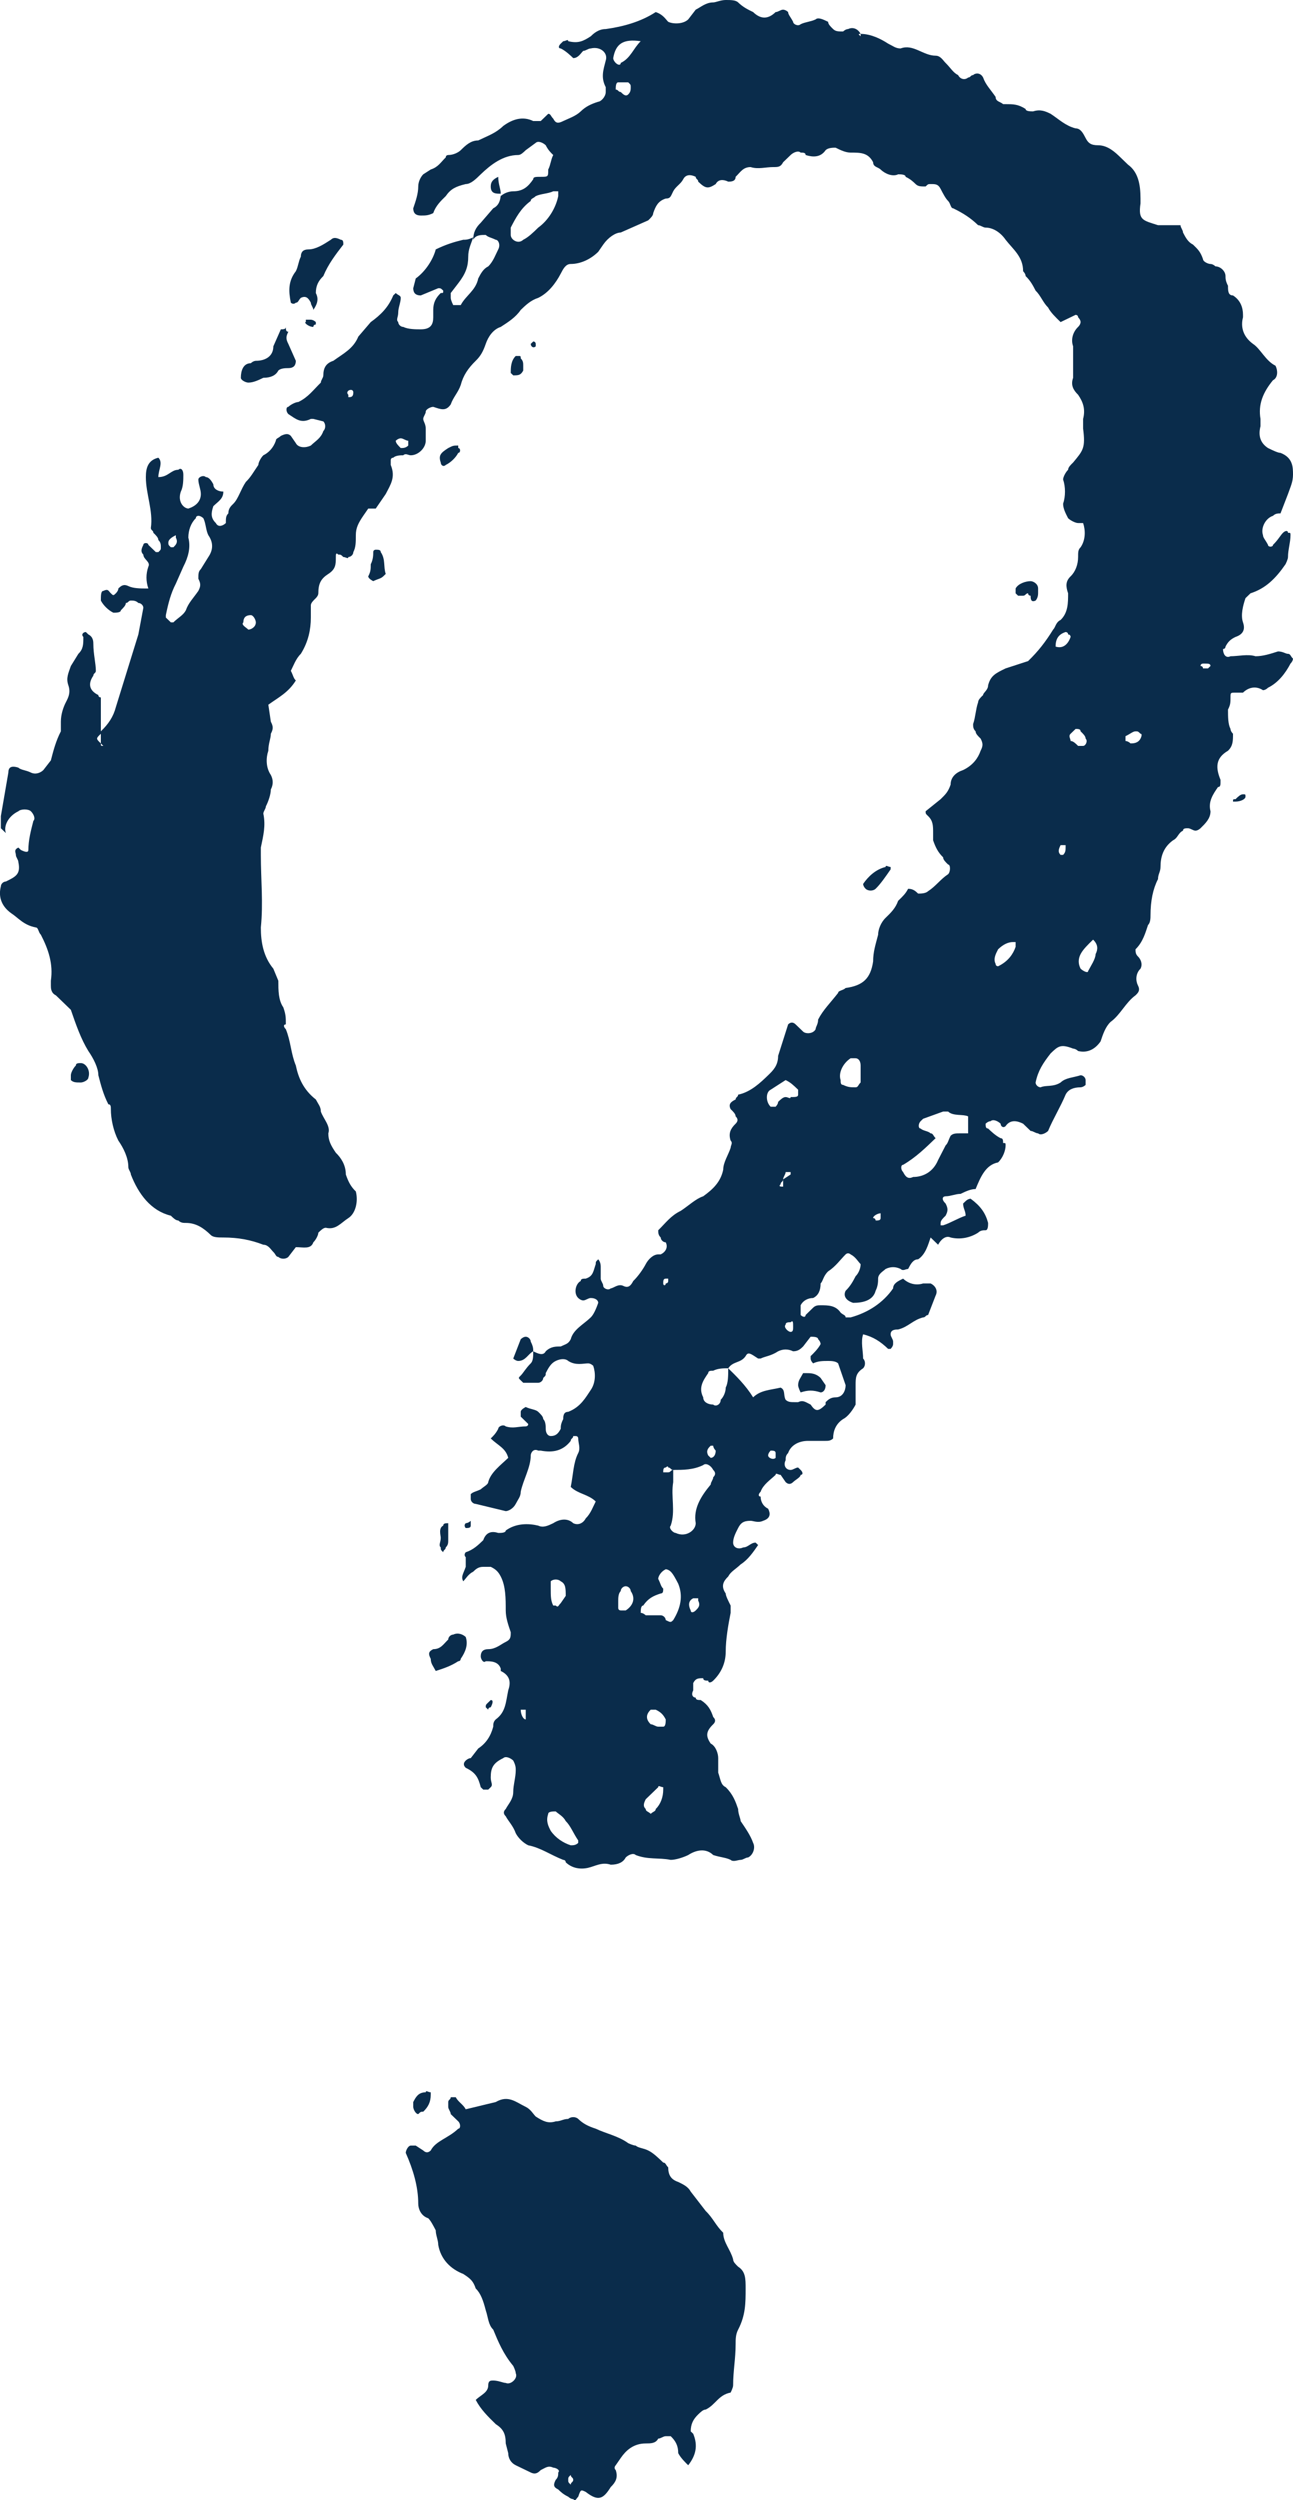 <svg width="15" height="29" viewBox="0 0 15 29" fill="none" xmlns="http://www.w3.org/2000/svg">
<path d="M6.853 21.657C6.766 21.685 6.65 21.685 6.563 21.601C6.563 21.573 6.534 21.573 6.534 21.573C6.389 21.517 6.273 21.432 6.128 21.404C6.07 21.376 6.012 21.32 5.983 21.264C5.954 21.18 5.896 21.123 5.867 21.067C5.838 21.039 5.838 21.011 5.867 20.983C5.896 20.927 5.954 20.87 5.954 20.786C5.954 20.702 5.983 20.618 5.983 20.533C5.983 20.505 5.983 20.477 5.954 20.421C5.925 20.393 5.867 20.365 5.838 20.393C5.722 20.449 5.693 20.505 5.693 20.618C5.693 20.674 5.722 20.702 5.693 20.73L5.664 20.758H5.606L5.577 20.73C5.548 20.618 5.519 20.561 5.403 20.505C5.374 20.477 5.374 20.449 5.403 20.421C5.403 20.421 5.432 20.393 5.461 20.393L5.548 20.281C5.635 20.224 5.693 20.14 5.722 20.028C5.722 20 5.722 19.972 5.751 19.944C5.867 19.859 5.867 19.747 5.896 19.607C5.925 19.522 5.925 19.438 5.809 19.382V19.354C5.78 19.269 5.693 19.269 5.635 19.269C5.606 19.297 5.577 19.241 5.577 19.213C5.577 19.157 5.606 19.129 5.664 19.129C5.751 19.129 5.809 19.073 5.867 19.045C5.925 19.017 5.925 18.988 5.925 18.932C5.896 18.848 5.867 18.764 5.867 18.68C5.867 18.539 5.867 18.399 5.809 18.286C5.78 18.23 5.751 18.202 5.693 18.174H5.606C5.548 18.174 5.519 18.202 5.49 18.23C5.432 18.258 5.403 18.314 5.374 18.342C5.345 18.286 5.374 18.258 5.403 18.174V18.062C5.374 18.034 5.403 18.005 5.403 18.005C5.49 17.977 5.548 17.921 5.606 17.865C5.635 17.781 5.693 17.753 5.78 17.781C5.809 17.781 5.867 17.781 5.867 17.753C5.983 17.668 6.128 17.668 6.244 17.696C6.302 17.724 6.36 17.696 6.418 17.668C6.505 17.612 6.592 17.612 6.65 17.668C6.708 17.696 6.766 17.668 6.795 17.612C6.853 17.556 6.882 17.472 6.911 17.416C6.824 17.331 6.708 17.331 6.621 17.247C6.65 17.107 6.65 16.966 6.708 16.854C6.737 16.797 6.708 16.741 6.708 16.685C6.708 16.685 6.708 16.657 6.679 16.657H6.65C6.65 16.685 6.621 16.685 6.621 16.713C6.534 16.826 6.418 16.854 6.273 16.826H6.244C6.186 16.797 6.157 16.854 6.157 16.882C6.157 17.022 6.07 17.163 6.041 17.303C6.041 17.359 6.012 17.387 5.983 17.444C5.954 17.5 5.896 17.528 5.867 17.528L5.519 17.444C5.49 17.444 5.461 17.416 5.461 17.387V17.331C5.49 17.303 5.519 17.303 5.577 17.275C5.606 17.247 5.664 17.219 5.664 17.191C5.693 17.078 5.809 16.994 5.896 16.91C5.867 16.797 5.78 16.769 5.693 16.685C5.722 16.657 5.751 16.629 5.78 16.573C5.78 16.545 5.838 16.517 5.867 16.545C5.954 16.573 6.012 16.545 6.099 16.545C6.099 16.545 6.128 16.545 6.128 16.517L6.041 16.432V16.376C6.041 16.348 6.099 16.32 6.099 16.32C6.157 16.348 6.215 16.348 6.244 16.376C6.273 16.404 6.302 16.432 6.302 16.46C6.331 16.488 6.331 16.545 6.331 16.573C6.331 16.629 6.36 16.657 6.389 16.657C6.447 16.657 6.476 16.629 6.505 16.573C6.505 16.545 6.505 16.517 6.534 16.46C6.534 16.432 6.534 16.376 6.592 16.376C6.737 16.32 6.795 16.208 6.853 16.123C6.911 16.039 6.911 15.927 6.882 15.842C6.882 15.842 6.853 15.814 6.824 15.814C6.766 15.814 6.679 15.842 6.592 15.786C6.563 15.758 6.505 15.758 6.447 15.786C6.389 15.814 6.36 15.871 6.331 15.927C6.331 15.955 6.331 15.955 6.302 15.983C6.302 16.011 6.273 16.039 6.244 16.039H6.07L6.041 16.011C6.012 15.983 6.012 15.983 6.041 15.955C6.07 15.927 6.099 15.871 6.157 15.814C6.186 15.786 6.186 15.73 6.186 15.674C6.244 15.702 6.302 15.73 6.331 15.674C6.389 15.618 6.447 15.618 6.505 15.618C6.563 15.59 6.592 15.59 6.621 15.534C6.65 15.421 6.766 15.365 6.853 15.281C6.882 15.253 6.911 15.196 6.94 15.112C6.94 15.084 6.911 15.056 6.853 15.056C6.824 15.056 6.795 15.084 6.766 15.084C6.737 15.084 6.708 15.056 6.708 15.056C6.65 15 6.679 14.887 6.737 14.859C6.737 14.831 6.766 14.831 6.795 14.831C6.882 14.803 6.882 14.747 6.911 14.663C6.911 14.635 6.911 14.635 6.94 14.607C6.94 14.607 6.969 14.635 6.969 14.691V14.831C6.969 14.859 6.998 14.887 6.998 14.915C6.998 14.944 7.056 14.972 7.085 14.944C7.114 14.944 7.172 14.887 7.23 14.915C7.288 14.944 7.317 14.915 7.346 14.859C7.404 14.803 7.462 14.719 7.491 14.663C7.52 14.607 7.578 14.55 7.636 14.55H7.665C7.723 14.522 7.752 14.466 7.723 14.41C7.694 14.41 7.665 14.382 7.665 14.354C7.636 14.326 7.636 14.298 7.636 14.27C7.723 14.185 7.781 14.101 7.897 14.045C7.984 13.989 8.071 13.904 8.158 13.876C8.274 13.792 8.361 13.708 8.39 13.567C8.39 13.483 8.448 13.399 8.476 13.314C8.476 13.286 8.505 13.258 8.476 13.23C8.448 13.146 8.476 13.09 8.534 13.034C8.563 13.005 8.563 12.977 8.534 12.949C8.534 12.921 8.505 12.893 8.476 12.865C8.448 12.809 8.476 12.781 8.534 12.753C8.534 12.725 8.563 12.725 8.563 12.697C8.708 12.668 8.824 12.556 8.911 12.472C8.969 12.416 9.027 12.359 9.027 12.247L9.143 11.882C9.172 11.854 9.201 11.854 9.23 11.882L9.317 11.966C9.346 11.994 9.433 11.994 9.462 11.938C9.462 11.91 9.491 11.882 9.491 11.826C9.549 11.713 9.636 11.629 9.723 11.517C9.723 11.489 9.781 11.489 9.81 11.46C10.013 11.432 10.1 11.348 10.129 11.152C10.129 11.039 10.158 10.955 10.187 10.842C10.187 10.786 10.216 10.702 10.274 10.646C10.332 10.59 10.39 10.534 10.419 10.449C10.477 10.393 10.506 10.365 10.535 10.309C10.593 10.309 10.622 10.337 10.651 10.365C10.68 10.365 10.738 10.365 10.767 10.337C10.854 10.281 10.912 10.197 10.999 10.14C11.028 10.112 11.028 10.028 10.999 10.028C10.97 10 10.941 9.972 10.941 9.944C10.883 9.888 10.854 9.831 10.825 9.747V9.663C10.825 9.579 10.825 9.522 10.767 9.466C10.738 9.438 10.738 9.438 10.738 9.41L10.912 9.27C10.97 9.213 10.999 9.185 11.028 9.101C11.028 9.017 11.086 8.961 11.173 8.932C11.289 8.876 11.347 8.792 11.376 8.708C11.405 8.652 11.405 8.623 11.376 8.567C11.347 8.539 11.318 8.511 11.318 8.483C11.289 8.455 11.289 8.427 11.289 8.399C11.318 8.314 11.318 8.23 11.347 8.146C11.347 8.118 11.376 8.09 11.405 8.062C11.405 8.034 11.463 8.006 11.463 7.949C11.492 7.837 11.55 7.809 11.666 7.753L11.927 7.668C12.043 7.556 12.13 7.444 12.217 7.303C12.246 7.275 12.246 7.219 12.304 7.191C12.391 7.107 12.391 6.994 12.391 6.882C12.362 6.798 12.362 6.741 12.42 6.685C12.478 6.629 12.507 6.545 12.507 6.461C12.507 6.404 12.507 6.376 12.536 6.348C12.594 6.264 12.594 6.152 12.565 6.067H12.507C12.478 6.067 12.42 6.039 12.391 6.011C12.362 5.955 12.333 5.899 12.333 5.843C12.362 5.758 12.362 5.646 12.333 5.562C12.333 5.534 12.362 5.477 12.391 5.449C12.391 5.421 12.42 5.393 12.449 5.365C12.565 5.225 12.594 5.197 12.565 4.972V4.859C12.594 4.747 12.565 4.663 12.507 4.579C12.449 4.522 12.42 4.466 12.449 4.382V4.017C12.42 3.933 12.449 3.848 12.507 3.792C12.536 3.764 12.536 3.736 12.536 3.736C12.536 3.708 12.507 3.68 12.507 3.68C12.507 3.652 12.478 3.652 12.478 3.652L12.304 3.736C12.246 3.68 12.188 3.624 12.159 3.567C12.101 3.511 12.072 3.427 12.014 3.371C11.985 3.315 11.956 3.258 11.898 3.202C11.898 3.174 11.869 3.146 11.869 3.146C11.869 2.977 11.753 2.893 11.666 2.781C11.608 2.697 11.521 2.64 11.434 2.64C11.405 2.64 11.376 2.612 11.347 2.612C11.26 2.528 11.173 2.472 11.057 2.416C11.028 2.416 11.028 2.36 10.999 2.331C10.97 2.303 10.941 2.247 10.912 2.191C10.883 2.135 10.854 2.135 10.796 2.135C10.767 2.135 10.767 2.135 10.738 2.163C10.68 2.163 10.651 2.163 10.622 2.135C10.593 2.107 10.564 2.079 10.506 2.051C10.506 2.022 10.448 2.022 10.419 2.022C10.361 2.051 10.274 2.022 10.216 1.966C10.187 1.938 10.129 1.938 10.129 1.882C10.071 1.77 9.984 1.77 9.868 1.77C9.81 1.77 9.752 1.742 9.694 1.713C9.665 1.713 9.607 1.713 9.578 1.742C9.52 1.826 9.433 1.826 9.346 1.798C9.346 1.77 9.317 1.77 9.288 1.77C9.259 1.742 9.201 1.77 9.172 1.798L9.085 1.882C9.056 1.938 9.027 1.938 8.969 1.938C8.882 1.938 8.795 1.966 8.708 1.938C8.621 1.938 8.592 1.994 8.534 2.051C8.534 2.107 8.476 2.107 8.448 2.107C8.39 2.079 8.332 2.079 8.303 2.135C8.216 2.191 8.187 2.191 8.1 2.107C8.1 2.079 8.071 2.079 8.071 2.051C8.013 2.022 7.955 2.022 7.926 2.079C7.897 2.135 7.839 2.163 7.81 2.219C7.781 2.275 7.781 2.303 7.723 2.303C7.636 2.331 7.607 2.388 7.578 2.472C7.578 2.5 7.549 2.528 7.52 2.556L7.201 2.697C7.143 2.697 7.056 2.753 6.998 2.837L6.94 2.921C6.853 3.006 6.737 3.062 6.621 3.062C6.563 3.062 6.534 3.118 6.505 3.174C6.447 3.286 6.36 3.399 6.244 3.455C6.157 3.483 6.099 3.539 6.041 3.595C5.983 3.68 5.896 3.736 5.809 3.792C5.722 3.82 5.664 3.904 5.635 3.989C5.606 4.073 5.577 4.129 5.519 4.185C5.432 4.27 5.374 4.354 5.345 4.466C5.316 4.551 5.258 4.607 5.229 4.691C5.171 4.775 5.113 4.747 5.026 4.719C4.997 4.719 4.939 4.747 4.939 4.775C4.939 4.803 4.91 4.831 4.91 4.859C4.91 4.888 4.939 4.916 4.939 4.972V5.112C4.939 5.197 4.852 5.281 4.765 5.281C4.736 5.281 4.707 5.253 4.678 5.281C4.649 5.281 4.591 5.281 4.562 5.309C4.533 5.309 4.533 5.337 4.533 5.337V5.393C4.591 5.534 4.533 5.618 4.475 5.73L4.359 5.899H4.272L4.214 5.983C4.157 6.067 4.128 6.124 4.128 6.208C4.128 6.292 4.128 6.348 4.099 6.404C4.099 6.433 4.07 6.461 4.041 6.461C4.041 6.489 4.012 6.461 3.983 6.461C3.954 6.433 3.954 6.433 3.925 6.433C3.896 6.404 3.896 6.433 3.896 6.461C3.896 6.545 3.896 6.601 3.809 6.657C3.722 6.713 3.693 6.77 3.693 6.882C3.693 6.91 3.664 6.938 3.664 6.938C3.635 6.966 3.606 6.994 3.606 7.022V7.163C3.606 7.303 3.577 7.444 3.49 7.584C3.432 7.64 3.403 7.725 3.374 7.781C3.403 7.837 3.403 7.865 3.432 7.893C3.345 8.034 3.229 8.09 3.113 8.174L3.142 8.371C3.171 8.427 3.171 8.455 3.142 8.511C3.142 8.567 3.113 8.623 3.113 8.708C3.084 8.792 3.084 8.904 3.142 8.989C3.171 9.045 3.171 9.101 3.142 9.157C3.142 9.213 3.113 9.298 3.084 9.354C3.084 9.382 3.055 9.41 3.055 9.438C3.084 9.579 3.055 9.691 3.026 9.831V9.916C3.026 10.197 3.055 10.477 3.026 10.758C3.026 10.927 3.055 11.095 3.171 11.236L3.229 11.376C3.229 11.489 3.229 11.601 3.287 11.685C3.316 11.77 3.316 11.798 3.316 11.882C3.287 11.882 3.287 11.91 3.316 11.938C3.374 12.079 3.374 12.219 3.432 12.359C3.461 12.5 3.519 12.64 3.664 12.753C3.693 12.809 3.722 12.837 3.722 12.893C3.751 12.977 3.838 13.062 3.809 13.146C3.809 13.23 3.838 13.286 3.896 13.371C3.954 13.427 4.012 13.511 4.012 13.623C4.041 13.708 4.07 13.764 4.128 13.82C4.157 13.932 4.128 14.073 4.041 14.129C3.954 14.185 3.896 14.27 3.78 14.241C3.751 14.241 3.722 14.27 3.693 14.298C3.693 14.326 3.664 14.382 3.635 14.41C3.606 14.494 3.519 14.466 3.432 14.466L3.345 14.579C3.316 14.607 3.258 14.607 3.229 14.579C3.2 14.579 3.2 14.55 3.171 14.522C3.142 14.494 3.113 14.438 3.055 14.438C2.91 14.382 2.765 14.354 2.591 14.354C2.533 14.354 2.475 14.354 2.446 14.326C2.359 14.241 2.272 14.185 2.156 14.185C2.127 14.185 2.098 14.185 2.069 14.157C2.04 14.157 2.011 14.129 1.982 14.101C1.75 14.045 1.605 13.848 1.518 13.623C1.518 13.595 1.489 13.567 1.489 13.539C1.489 13.427 1.431 13.314 1.373 13.23C1.315 13.118 1.286 12.977 1.286 12.865C1.286 12.837 1.286 12.809 1.257 12.809C1.199 12.697 1.17 12.584 1.141 12.472C1.141 12.387 1.083 12.275 1.025 12.191C0.938 12.05 0.88 11.882 0.822 11.713L0.735 11.629L0.648 11.545C0.59 11.517 0.59 11.46 0.59 11.432V11.376C0.619 11.18 0.561 11.011 0.474 10.842C0.445 10.815 0.445 10.758 0.416 10.758C0.271 10.73 0.213 10.646 0.126 10.59C0.01 10.505 -0.019 10.393 0.01 10.281C0.01 10.253 0.039 10.225 0.068 10.225C0.184 10.168 0.242 10.14 0.213 10C0.213 9.972 0.184 9.944 0.184 9.916C0.184 9.888 0.155 9.859 0.213 9.831L0.242 9.859C0.3 9.888 0.329 9.888 0.329 9.859C0.329 9.747 0.358 9.635 0.387 9.522C0.416 9.494 0.387 9.438 0.358 9.41C0.329 9.382 0.242 9.382 0.213 9.41C0.097 9.466 0.039 9.579 0.068 9.663L0.01 9.607V9.466L0.097 8.961C0.097 8.904 0.126 8.876 0.213 8.904C0.242 8.932 0.3 8.932 0.358 8.961C0.416 8.989 0.474 8.961 0.503 8.932L0.59 8.82C0.619 8.708 0.648 8.595 0.706 8.483V8.371C0.706 8.286 0.735 8.202 0.764 8.146C0.793 8.09 0.822 8.034 0.793 7.949C0.764 7.865 0.793 7.809 0.822 7.725L0.909 7.584C0.967 7.528 0.967 7.472 0.967 7.388C0.938 7.359 0.967 7.331 0.996 7.331L1.025 7.359C1.083 7.388 1.083 7.444 1.083 7.472C1.083 7.584 1.112 7.697 1.112 7.781C1.112 7.809 1.083 7.809 1.083 7.837C1.025 7.921 1.025 8.006 1.141 8.062C1.141 8.09 1.17 8.09 1.17 8.09V8.483C1.257 8.399 1.315 8.314 1.344 8.202L1.605 7.359L1.663 7.05C1.663 7.022 1.634 6.994 1.605 6.994C1.576 6.966 1.547 6.966 1.518 6.966C1.489 6.966 1.489 6.994 1.46 6.994C1.46 7.022 1.431 7.05 1.402 7.079C1.402 7.107 1.344 7.107 1.315 7.107C1.257 7.079 1.199 7.022 1.17 6.966C1.17 6.91 1.17 6.854 1.199 6.854C1.257 6.826 1.257 6.854 1.286 6.882C1.315 6.91 1.315 6.91 1.344 6.882C1.344 6.882 1.373 6.854 1.373 6.826C1.402 6.798 1.431 6.77 1.489 6.798C1.547 6.826 1.634 6.826 1.692 6.826H1.721C1.692 6.741 1.692 6.657 1.721 6.573C1.75 6.517 1.663 6.489 1.663 6.433C1.634 6.404 1.634 6.376 1.663 6.32C1.663 6.292 1.721 6.292 1.721 6.32L1.808 6.404H1.837C1.866 6.376 1.866 6.376 1.866 6.348C1.866 6.32 1.866 6.292 1.837 6.264C1.837 6.236 1.808 6.208 1.779 6.18C1.779 6.152 1.75 6.152 1.75 6.124C1.779 5.927 1.692 5.73 1.692 5.534C1.692 5.421 1.721 5.337 1.837 5.309C1.895 5.365 1.837 5.449 1.837 5.534C1.953 5.534 1.982 5.449 2.069 5.449C2.098 5.421 2.127 5.449 2.127 5.506C2.127 5.562 2.127 5.646 2.098 5.702C2.069 5.786 2.098 5.843 2.127 5.871C2.156 5.899 2.185 5.899 2.185 5.899C2.272 5.871 2.33 5.815 2.33 5.73C2.33 5.674 2.301 5.618 2.301 5.562C2.301 5.534 2.359 5.506 2.388 5.534C2.417 5.534 2.446 5.562 2.475 5.618C2.475 5.674 2.533 5.702 2.591 5.702C2.591 5.786 2.533 5.815 2.475 5.871C2.446 5.955 2.446 6.011 2.504 6.067C2.533 6.124 2.591 6.095 2.62 6.067C2.62 6.011 2.62 5.983 2.649 5.955C2.649 5.899 2.678 5.871 2.707 5.843C2.765 5.786 2.794 5.674 2.852 5.59C2.91 5.534 2.939 5.477 2.997 5.393C2.997 5.365 3.026 5.309 3.055 5.281C3.113 5.253 3.171 5.197 3.2 5.112C3.2 5.084 3.229 5.084 3.258 5.056C3.316 5.028 3.345 5.028 3.374 5.056L3.432 5.14C3.461 5.197 3.548 5.197 3.606 5.168C3.664 5.112 3.722 5.084 3.751 5C3.78 4.972 3.78 4.916 3.751 4.888L3.635 4.859H3.606C3.49 4.916 3.432 4.859 3.345 4.803C3.316 4.775 3.316 4.719 3.345 4.719C3.374 4.691 3.432 4.663 3.461 4.663C3.577 4.607 3.635 4.522 3.722 4.438C3.722 4.41 3.751 4.382 3.751 4.354C3.751 4.27 3.78 4.213 3.867 4.185C3.983 4.101 4.099 4.045 4.157 3.904L4.301 3.736C4.417 3.652 4.504 3.567 4.562 3.427L4.591 3.399C4.62 3.427 4.649 3.427 4.649 3.455C4.649 3.511 4.62 3.567 4.62 3.624C4.62 3.68 4.591 3.708 4.62 3.736C4.62 3.764 4.649 3.792 4.678 3.792C4.736 3.82 4.823 3.82 4.881 3.82C4.997 3.82 5.026 3.764 5.026 3.68V3.595C5.026 3.511 5.055 3.455 5.113 3.399C5.142 3.399 5.142 3.399 5.142 3.371C5.113 3.343 5.113 3.343 5.084 3.343L4.881 3.427C4.823 3.427 4.794 3.399 4.794 3.343L4.823 3.23C4.939 3.146 5.026 3.006 5.055 2.893C5.171 2.837 5.258 2.809 5.374 2.781C5.403 2.781 5.432 2.781 5.49 2.753C5.461 2.837 5.432 2.893 5.432 2.977C5.432 3.09 5.403 3.174 5.316 3.286L5.229 3.399V3.455C5.229 3.483 5.258 3.539 5.258 3.539H5.345C5.403 3.427 5.519 3.371 5.548 3.23C5.577 3.174 5.606 3.118 5.664 3.09C5.722 3.034 5.751 2.949 5.78 2.893C5.809 2.837 5.78 2.781 5.751 2.781C5.693 2.753 5.664 2.753 5.635 2.725C5.577 2.725 5.519 2.725 5.49 2.781C5.49 2.697 5.519 2.64 5.577 2.584L5.722 2.416C5.78 2.388 5.809 2.331 5.809 2.247V2.275C5.838 2.247 5.896 2.219 5.954 2.219C6.07 2.219 6.128 2.163 6.186 2.079C6.186 2.051 6.215 2.051 6.273 2.051C6.36 2.051 6.36 2.051 6.36 1.966C6.389 1.91 6.389 1.854 6.418 1.798C6.389 1.77 6.36 1.742 6.331 1.685C6.302 1.657 6.244 1.629 6.215 1.657L6.099 1.742C6.07 1.77 6.041 1.798 6.012 1.798C5.838 1.798 5.693 1.91 5.577 2.022C5.519 2.079 5.461 2.135 5.403 2.135C5.287 2.163 5.229 2.191 5.171 2.275C5.113 2.331 5.055 2.388 5.026 2.472C4.968 2.5 4.939 2.5 4.881 2.5C4.823 2.5 4.794 2.472 4.794 2.416C4.823 2.331 4.852 2.247 4.852 2.163C4.852 2.107 4.881 2.051 4.91 2.022L4.997 1.966C5.084 1.938 5.113 1.882 5.171 1.826C5.171 1.798 5.2 1.798 5.2 1.798C5.258 1.798 5.316 1.77 5.345 1.742C5.403 1.685 5.461 1.629 5.548 1.629C5.664 1.573 5.751 1.545 5.838 1.461C5.954 1.376 6.07 1.348 6.186 1.404H6.273L6.36 1.32C6.389 1.32 6.389 1.348 6.418 1.376C6.447 1.433 6.476 1.433 6.534 1.404C6.592 1.376 6.679 1.348 6.737 1.292C6.795 1.236 6.853 1.208 6.94 1.18C6.969 1.18 7.027 1.124 7.027 1.067V1.011C6.969 0.899 6.998 0.815 7.027 0.702C7.056 0.618 6.969 0.534 6.853 0.562C6.824 0.562 6.795 0.59 6.766 0.59C6.737 0.618 6.708 0.674 6.65 0.674C6.621 0.646 6.563 0.59 6.505 0.562C6.476 0.562 6.476 0.534 6.505 0.506L6.534 0.478C6.563 0.478 6.592 0.449 6.592 0.478C6.708 0.506 6.766 0.478 6.853 0.421C6.882 0.393 6.94 0.337 7.027 0.337C7.23 0.309 7.433 0.253 7.607 0.14C7.694 0.169 7.723 0.225 7.752 0.253C7.81 0.281 7.926 0.281 7.984 0.225L8.071 0.112C8.129 0.084 8.187 0.028 8.274 0.028C8.303 0.028 8.361 0 8.419 0C8.476 0 8.534 0 8.563 0.028C8.621 0.084 8.679 0.112 8.737 0.14C8.824 0.225 8.911 0.225 8.998 0.14C9.027 0.14 9.056 0.112 9.085 0.112C9.085 0.112 9.114 0.112 9.143 0.14C9.143 0.169 9.172 0.197 9.201 0.253C9.201 0.281 9.259 0.309 9.288 0.281C9.346 0.253 9.404 0.253 9.462 0.225C9.491 0.197 9.549 0.225 9.607 0.253C9.607 0.281 9.636 0.309 9.665 0.337C9.694 0.365 9.723 0.365 9.781 0.365C9.781 0.365 9.81 0.337 9.839 0.337C9.897 0.309 9.955 0.337 9.984 0.393C9.955 0.393 9.955 0.393 9.984 0.421V0.393C10.1 0.393 10.216 0.449 10.303 0.506C10.361 0.534 10.39 0.562 10.448 0.562C10.593 0.506 10.709 0.646 10.854 0.646C10.912 0.646 10.941 0.702 10.97 0.73C11.028 0.787 11.057 0.843 11.115 0.871C11.144 0.927 11.202 0.927 11.231 0.899C11.26 0.899 11.26 0.871 11.289 0.871C11.318 0.843 11.376 0.843 11.405 0.899C11.434 0.983 11.492 1.039 11.55 1.124C11.55 1.18 11.608 1.18 11.637 1.208H11.666C11.753 1.208 11.811 1.208 11.898 1.264C11.898 1.292 11.956 1.292 11.985 1.292C12.072 1.264 12.13 1.292 12.188 1.32C12.275 1.376 12.362 1.461 12.478 1.489C12.536 1.489 12.565 1.545 12.594 1.601C12.623 1.657 12.652 1.685 12.739 1.685C12.854 1.685 12.941 1.77 12.999 1.826L13.086 1.91C13.202 1.994 13.231 2.135 13.231 2.303V2.36C13.202 2.556 13.26 2.556 13.434 2.612H13.695C13.695 2.64 13.724 2.668 13.724 2.697C13.753 2.753 13.782 2.809 13.84 2.837C13.898 2.893 13.927 2.921 13.956 3.006C13.956 3.034 14.014 3.062 14.043 3.062C14.072 3.062 14.101 3.09 14.101 3.09C14.159 3.09 14.217 3.146 14.217 3.202C14.217 3.23 14.217 3.258 14.246 3.315C14.246 3.371 14.246 3.427 14.304 3.427C14.391 3.483 14.42 3.567 14.42 3.652V3.68C14.391 3.792 14.42 3.904 14.536 3.989C14.623 4.045 14.681 4.185 14.797 4.242C14.826 4.298 14.826 4.382 14.768 4.41C14.652 4.551 14.594 4.691 14.623 4.859V4.944C14.594 5.056 14.623 5.14 14.71 5.197C14.768 5.225 14.826 5.253 14.855 5.253C15 5.309 15 5.421 15 5.506C15 5.59 14.971 5.646 14.942 5.73L14.855 5.955C14.826 5.955 14.797 5.955 14.768 5.983C14.681 6.011 14.623 6.124 14.652 6.208C14.652 6.236 14.681 6.264 14.71 6.32C14.71 6.348 14.768 6.348 14.768 6.32C14.826 6.264 14.855 6.208 14.884 6.18C14.913 6.152 14.942 6.152 14.942 6.18C14.971 6.18 14.971 6.18 14.971 6.208C14.971 6.292 14.942 6.376 14.942 6.461C14.942 6.489 14.913 6.545 14.913 6.545C14.797 6.713 14.681 6.826 14.507 6.882L14.449 6.938C14.42 7.022 14.391 7.135 14.42 7.219C14.449 7.303 14.42 7.359 14.333 7.388C14.275 7.416 14.246 7.444 14.217 7.5C14.217 7.528 14.188 7.528 14.188 7.528C14.188 7.584 14.217 7.64 14.275 7.612C14.362 7.612 14.478 7.584 14.565 7.612C14.652 7.612 14.739 7.584 14.826 7.556C14.884 7.556 14.913 7.584 14.942 7.584C14.971 7.584 14.971 7.612 15 7.64C15 7.64 15 7.668 14.971 7.697C14.913 7.809 14.826 7.921 14.71 7.977C14.681 8.006 14.652 8.006 14.652 8.006C14.565 7.949 14.478 7.977 14.42 8.034H14.333C14.275 8.034 14.275 8.034 14.275 8.09C14.275 8.146 14.275 8.174 14.246 8.23C14.246 8.314 14.246 8.399 14.275 8.455C14.275 8.483 14.304 8.511 14.304 8.511C14.304 8.595 14.304 8.652 14.246 8.708C14.101 8.792 14.101 8.904 14.159 9.045V9.073C14.159 9.101 14.159 9.129 14.13 9.129C14.072 9.213 14.014 9.298 14.043 9.41C14.043 9.494 13.985 9.55 13.927 9.607C13.927 9.607 13.898 9.635 13.869 9.635C13.84 9.635 13.811 9.607 13.782 9.607C13.753 9.607 13.724 9.607 13.724 9.635C13.666 9.663 13.666 9.719 13.608 9.747C13.492 9.831 13.463 9.944 13.463 10.056C13.463 10.112 13.434 10.14 13.434 10.197C13.376 10.309 13.347 10.449 13.347 10.618C13.347 10.646 13.347 10.702 13.318 10.73C13.289 10.815 13.26 10.927 13.173 11.011C13.173 11.039 13.173 11.067 13.202 11.095C13.231 11.123 13.26 11.18 13.231 11.236C13.173 11.292 13.173 11.376 13.202 11.432C13.231 11.489 13.202 11.517 13.173 11.545C13.057 11.629 12.999 11.77 12.883 11.854C12.825 11.91 12.796 11.994 12.768 12.079C12.71 12.163 12.623 12.219 12.507 12.191C12.478 12.163 12.449 12.163 12.449 12.163C12.304 12.107 12.275 12.135 12.188 12.219C12.101 12.331 12.043 12.416 12.014 12.556C12.014 12.584 12.043 12.612 12.072 12.612C12.13 12.584 12.217 12.612 12.304 12.556C12.362 12.5 12.449 12.5 12.536 12.472C12.565 12.472 12.594 12.5 12.594 12.528V12.584C12.565 12.612 12.536 12.612 12.536 12.612C12.449 12.612 12.391 12.64 12.362 12.697C12.304 12.837 12.217 12.977 12.159 13.118C12.13 13.146 12.072 13.174 12.043 13.146C12.014 13.146 11.985 13.118 11.956 13.118L11.869 13.034C11.811 13.005 11.724 12.977 11.666 13.062C11.637 13.09 11.608 13.062 11.608 13.034C11.579 13.005 11.521 12.977 11.492 13.005C11.463 13.005 11.434 13.034 11.434 13.034C11.434 13.062 11.434 13.09 11.463 13.09C11.492 13.118 11.55 13.174 11.608 13.202C11.637 13.202 11.637 13.23 11.637 13.258C11.666 13.258 11.666 13.258 11.666 13.286C11.666 13.342 11.637 13.427 11.579 13.483C11.434 13.511 11.376 13.652 11.318 13.792C11.26 13.792 11.202 13.82 11.144 13.848C11.086 13.848 11.028 13.876 10.97 13.876C10.941 13.876 10.912 13.904 10.97 13.96C10.999 14.017 10.999 14.045 10.97 14.101C10.941 14.129 10.912 14.157 10.912 14.185V14.213H10.941C11.028 14.185 11.115 14.129 11.202 14.101C11.202 14.045 11.173 14.017 11.173 13.96L11.202 13.932C11.231 13.904 11.26 13.904 11.26 13.904C11.376 13.989 11.434 14.073 11.463 14.185C11.463 14.213 11.463 14.27 11.434 14.27C11.405 14.27 11.376 14.27 11.347 14.298C11.26 14.354 11.144 14.382 11.028 14.354C10.97 14.326 10.912 14.382 10.883 14.438L10.796 14.354C10.767 14.438 10.738 14.55 10.651 14.607C10.593 14.607 10.564 14.663 10.535 14.719C10.506 14.719 10.477 14.747 10.448 14.719C10.39 14.691 10.332 14.691 10.274 14.719C10.245 14.747 10.187 14.775 10.187 14.831C10.187 14.859 10.187 14.915 10.158 14.972C10.129 15.084 10.013 15.112 9.897 15.112C9.81 15.084 9.781 15.028 9.81 14.972C9.868 14.915 9.897 14.859 9.926 14.803C9.955 14.775 9.984 14.719 9.984 14.663C9.955 14.635 9.926 14.579 9.868 14.55C9.868 14.55 9.839 14.522 9.81 14.55C9.752 14.607 9.694 14.691 9.607 14.747C9.549 14.803 9.549 14.859 9.52 14.887C9.52 14.972 9.491 15.028 9.433 15.056C9.375 15.056 9.317 15.084 9.288 15.14V15.253C9.317 15.281 9.346 15.281 9.346 15.253L9.433 15.168C9.462 15.14 9.491 15.14 9.52 15.14C9.607 15.14 9.694 15.14 9.752 15.225C9.781 15.253 9.81 15.253 9.81 15.281H9.868C10.071 15.225 10.245 15.112 10.361 14.944C10.361 14.887 10.419 14.859 10.477 14.831C10.535 14.887 10.622 14.915 10.709 14.887H10.796C10.854 14.915 10.883 14.972 10.854 15.028L10.767 15.253C10.738 15.253 10.738 15.281 10.709 15.281C10.593 15.309 10.535 15.393 10.419 15.421C10.39 15.421 10.332 15.421 10.332 15.477C10.332 15.505 10.361 15.534 10.361 15.562V15.59C10.361 15.618 10.332 15.646 10.332 15.646H10.303C10.216 15.562 10.129 15.505 10.013 15.477C9.984 15.562 10.013 15.674 10.013 15.758C10.042 15.786 10.042 15.842 10.013 15.871C9.926 15.927 9.926 15.983 9.926 16.067V16.292C9.897 16.348 9.839 16.432 9.781 16.46C9.694 16.517 9.665 16.601 9.665 16.685C9.636 16.713 9.607 16.713 9.578 16.713H9.375C9.259 16.713 9.172 16.769 9.143 16.854C9.114 16.882 9.114 16.91 9.114 16.938C9.085 16.994 9.114 17.05 9.172 17.05C9.201 17.05 9.23 17.022 9.259 17.022L9.288 17.05C9.317 17.078 9.317 17.107 9.288 17.107C9.288 17.135 9.23 17.163 9.201 17.191C9.172 17.219 9.143 17.219 9.114 17.191L9.056 17.107C9.027 17.107 8.998 17.078 8.998 17.107C8.94 17.163 8.853 17.219 8.824 17.303C8.795 17.331 8.795 17.359 8.824 17.359C8.824 17.416 8.853 17.472 8.911 17.5C8.94 17.556 8.94 17.612 8.853 17.64C8.795 17.668 8.737 17.64 8.708 17.64C8.621 17.64 8.592 17.668 8.563 17.724C8.534 17.781 8.505 17.837 8.505 17.893C8.505 17.949 8.563 17.977 8.621 17.949C8.679 17.949 8.708 17.893 8.766 17.893L8.795 17.921C8.737 18.005 8.679 18.09 8.592 18.146C8.534 18.202 8.476 18.23 8.448 18.286C8.39 18.342 8.361 18.399 8.419 18.483C8.419 18.511 8.448 18.567 8.476 18.623V18.708C8.448 18.848 8.419 19.017 8.419 19.157C8.419 19.297 8.361 19.41 8.274 19.494C8.245 19.522 8.216 19.522 8.216 19.494C8.187 19.494 8.158 19.494 8.158 19.466C8.1 19.466 8.071 19.466 8.042 19.522V19.607C8.013 19.663 8.042 19.691 8.071 19.691C8.071 19.719 8.1 19.719 8.129 19.719C8.216 19.775 8.245 19.831 8.274 19.916C8.303 19.944 8.303 19.972 8.274 20C8.187 20.084 8.187 20.14 8.245 20.224C8.303 20.253 8.332 20.337 8.332 20.393V20.561C8.361 20.646 8.361 20.702 8.419 20.73C8.505 20.814 8.534 20.899 8.563 20.983C8.563 21.039 8.592 21.095 8.592 21.123C8.65 21.208 8.708 21.292 8.737 21.376C8.766 21.432 8.737 21.517 8.679 21.545C8.65 21.545 8.621 21.573 8.592 21.573C8.563 21.573 8.505 21.601 8.476 21.573C8.419 21.545 8.361 21.545 8.274 21.517C8.187 21.432 8.071 21.46 7.984 21.517C7.926 21.545 7.839 21.573 7.781 21.573C7.636 21.545 7.52 21.573 7.375 21.517C7.346 21.488 7.288 21.517 7.259 21.545C7.23 21.601 7.172 21.629 7.085 21.629C6.998 21.601 6.94 21.629 6.853 21.657ZM6.621 28.82C6.621 28.792 6.65 28.792 6.65 28.764C6.65 28.736 6.621 28.736 6.621 28.707C6.592 28.736 6.592 28.736 6.592 28.764C6.592 28.792 6.592 28.792 6.621 28.82ZM6.65 28.988C6.621 28.988 6.592 28.96 6.592 28.96C6.534 28.932 6.505 28.904 6.476 28.876C6.418 28.848 6.418 28.82 6.447 28.764C6.476 28.736 6.476 28.707 6.476 28.679C6.505 28.651 6.447 28.623 6.418 28.623C6.36 28.595 6.331 28.623 6.273 28.651C6.244 28.679 6.215 28.707 6.157 28.679L5.983 28.595C5.925 28.567 5.896 28.511 5.896 28.455L5.867 28.342C5.867 28.23 5.838 28.174 5.751 28.118C5.664 28.033 5.577 27.949 5.519 27.837C5.577 27.78 5.664 27.752 5.664 27.668C5.664 27.612 5.693 27.612 5.722 27.612C5.78 27.612 5.838 27.64 5.867 27.64C5.925 27.668 6.012 27.584 5.983 27.528C5.983 27.5 5.954 27.443 5.954 27.443C5.838 27.303 5.78 27.163 5.722 27.022C5.664 26.966 5.664 26.882 5.635 26.797C5.606 26.685 5.577 26.601 5.519 26.545C5.49 26.46 5.461 26.432 5.374 26.376C5.229 26.32 5.113 26.207 5.084 26.039C5.084 25.983 5.055 25.927 5.055 25.87C5.026 25.814 4.997 25.758 4.968 25.73C4.881 25.702 4.852 25.618 4.852 25.561C4.852 25.365 4.794 25.168 4.707 24.972C4.707 24.944 4.736 24.887 4.765 24.887H4.823L4.91 24.944C4.939 24.972 4.968 24.972 4.997 24.944C5.055 24.831 5.2 24.803 5.316 24.691C5.345 24.691 5.345 24.634 5.316 24.606L5.229 24.522C5.229 24.494 5.2 24.466 5.2 24.438V24.382C5.2 24.354 5.229 24.354 5.229 24.326H5.287C5.316 24.382 5.374 24.41 5.403 24.466L5.751 24.382C5.896 24.297 5.983 24.382 6.099 24.438C6.157 24.466 6.186 24.522 6.215 24.55C6.302 24.606 6.36 24.634 6.447 24.606C6.505 24.606 6.534 24.578 6.592 24.578C6.621 24.55 6.679 24.55 6.708 24.578C6.766 24.634 6.824 24.663 6.911 24.691C7.027 24.747 7.172 24.775 7.288 24.859C7.288 24.859 7.346 24.887 7.375 24.887C7.404 24.915 7.462 24.915 7.52 24.944C7.578 24.972 7.636 25.028 7.694 25.084C7.723 25.084 7.723 25.112 7.752 25.14C7.752 25.224 7.781 25.28 7.868 25.309C7.926 25.337 7.984 25.365 8.013 25.421L8.187 25.646C8.274 25.73 8.303 25.814 8.39 25.898C8.39 26.011 8.476 26.095 8.505 26.207C8.505 26.236 8.534 26.264 8.563 26.292C8.65 26.348 8.65 26.432 8.65 26.545C8.65 26.713 8.65 26.854 8.563 27.022C8.534 27.078 8.534 27.134 8.534 27.191C8.534 27.359 8.505 27.5 8.505 27.668C8.505 27.696 8.476 27.752 8.476 27.752C8.332 27.78 8.303 27.893 8.187 27.949C8.158 27.949 8.129 27.977 8.1 28.005C8.042 28.061 8.013 28.118 8.013 28.202L8.042 28.23C8.1 28.37 8.071 28.483 7.984 28.595C7.955 28.567 7.897 28.511 7.868 28.455C7.868 28.37 7.839 28.314 7.781 28.258H7.723C7.694 28.258 7.665 28.286 7.636 28.286C7.607 28.342 7.549 28.342 7.491 28.342C7.346 28.342 7.259 28.427 7.201 28.511L7.143 28.595C7.143 28.595 7.114 28.623 7.143 28.651C7.172 28.736 7.143 28.792 7.085 28.848C6.998 28.988 6.94 29.017 6.795 28.904C6.737 28.876 6.737 28.876 6.708 28.96C6.679 28.988 6.679 29.017 6.65 28.988ZM4.852 24.522C4.823 24.522 4.794 24.466 4.794 24.438V24.382C4.823 24.326 4.852 24.269 4.939 24.269C4.939 24.241 4.968 24.269 4.997 24.269V24.297C4.997 24.382 4.968 24.438 4.91 24.494C4.881 24.494 4.881 24.494 4.852 24.522ZM6.621 21.404C6.65 21.404 6.679 21.404 6.708 21.376V21.348C6.65 21.264 6.621 21.18 6.563 21.123C6.534 21.067 6.476 21.039 6.447 21.011C6.418 21.011 6.36 21.011 6.36 21.039C6.331 21.123 6.36 21.18 6.389 21.236C6.447 21.32 6.534 21.376 6.621 21.404ZM5.664 19.831L5.635 19.803C5.635 19.775 5.635 19.775 5.664 19.747L5.693 19.719C5.722 19.719 5.722 19.747 5.693 19.803C5.693 19.803 5.664 19.803 5.664 19.831ZM5.055 19.382C5.026 19.326 4.997 19.297 4.997 19.241C4.968 19.185 4.968 19.157 5.026 19.129C5.113 19.129 5.142 19.073 5.2 19.017C5.2 18.988 5.229 18.96 5.258 18.96C5.316 18.932 5.374 18.96 5.403 18.988C5.432 19.073 5.403 19.157 5.345 19.241C5.345 19.241 5.345 19.269 5.316 19.269C5.229 19.326 5.142 19.354 5.055 19.382ZM6.099 19.944V19.831H6.041C6.041 19.887 6.07 19.944 6.099 19.944ZM7.549 21.039C7.578 21.011 7.607 21.011 7.607 20.983C7.665 20.927 7.694 20.842 7.694 20.758V20.73C7.665 20.73 7.636 20.702 7.636 20.73L7.491 20.87C7.462 20.927 7.462 20.955 7.491 20.983C7.491 21.011 7.52 21.011 7.549 21.039ZM5.142 18.005C5.113 17.977 5.113 17.977 5.113 17.949C5.084 17.921 5.113 17.893 5.113 17.837C5.113 17.809 5.084 17.724 5.142 17.696C5.142 17.668 5.171 17.668 5.2 17.668V17.865C5.2 17.893 5.2 17.921 5.171 17.949C5.171 17.977 5.142 17.977 5.142 18.005ZM7.636 20.028H7.694C7.723 20.028 7.723 19.972 7.723 19.944C7.694 19.887 7.665 19.859 7.607 19.831H7.549C7.491 19.887 7.491 19.944 7.549 20C7.578 20 7.607 20.028 7.636 20.028ZM5.403 17.724C5.403 17.724 5.374 17.696 5.403 17.668C5.403 17.668 5.432 17.668 5.461 17.64V17.696C5.461 17.724 5.432 17.724 5.403 17.724ZM6.418 18.623H6.447C6.476 18.651 6.476 18.623 6.505 18.595L6.563 18.511C6.563 18.427 6.563 18.37 6.505 18.342C6.476 18.314 6.418 18.314 6.389 18.342V18.427C6.389 18.511 6.389 18.567 6.418 18.623ZM0.938 12.556C0.88 12.556 0.851 12.556 0.822 12.528V12.472C0.822 12.444 0.851 12.387 0.88 12.359C0.88 12.331 0.909 12.331 0.938 12.331C0.996 12.331 1.054 12.416 1.025 12.5C1.025 12.528 0.967 12.556 0.938 12.556ZM7.201 18.68H7.259C7.346 18.623 7.375 18.539 7.317 18.455C7.317 18.427 7.288 18.399 7.259 18.399C7.23 18.399 7.201 18.427 7.201 18.455C7.172 18.483 7.172 18.539 7.172 18.567V18.651C7.172 18.68 7.201 18.68 7.201 18.68ZM7.723 18.792C7.781 18.82 7.781 18.82 7.81 18.792C7.897 18.651 7.926 18.511 7.868 18.37C7.839 18.314 7.81 18.258 7.781 18.23C7.752 18.202 7.723 18.202 7.723 18.202C7.665 18.23 7.636 18.286 7.636 18.314C7.665 18.37 7.665 18.399 7.694 18.427C7.694 18.455 7.694 18.483 7.665 18.483C7.578 18.511 7.52 18.539 7.462 18.623C7.433 18.623 7.433 18.68 7.433 18.708C7.462 18.708 7.491 18.736 7.491 18.736H7.665C7.694 18.736 7.723 18.764 7.723 18.792ZM8.013 18.68C8.013 18.708 8.042 18.708 8.071 18.68C8.1 18.651 8.129 18.623 8.1 18.567V18.539H8.042C7.984 18.567 7.984 18.623 8.013 18.68ZM6.012 15.786C5.983 15.786 5.954 15.758 5.954 15.758L6.041 15.534C6.041 15.534 6.07 15.505 6.099 15.505C6.128 15.505 6.157 15.534 6.157 15.562C6.186 15.618 6.186 15.646 6.186 15.674C6.128 15.702 6.099 15.786 6.012 15.786ZM7.839 17.781C7.955 17.837 8.071 17.753 8.071 17.668C8.042 17.5 8.129 17.359 8.245 17.219C8.245 17.191 8.274 17.163 8.274 17.135C8.303 17.107 8.303 17.078 8.274 17.05C8.245 16.994 8.187 16.966 8.158 16.994C8.042 17.05 7.926 17.05 7.81 17.05C7.781 17.05 7.781 17.022 7.752 17.022C7.752 16.994 7.723 17.022 7.723 17.022C7.694 17.022 7.694 17.05 7.694 17.078H7.752C7.781 17.078 7.781 17.05 7.81 17.05V17.191C7.781 17.359 7.839 17.528 7.781 17.696C7.752 17.724 7.81 17.781 7.839 17.781ZM8.245 16.91C8.274 16.91 8.303 16.882 8.303 16.826C8.303 16.826 8.274 16.797 8.274 16.769H8.245C8.216 16.797 8.187 16.826 8.216 16.882L8.245 16.91ZM8.998 16.91V16.854C8.998 16.826 8.969 16.826 8.94 16.826C8.94 16.826 8.911 16.854 8.911 16.882C8.911 16.91 8.969 16.938 8.998 16.91ZM1.199 8.652L1.17 8.623V8.511C1.112 8.567 1.112 8.567 1.17 8.623C1.17 8.652 1.17 8.652 1.199 8.652ZM7.694 14.887C7.694 14.915 7.723 14.915 7.723 14.887C7.752 14.887 7.752 14.859 7.752 14.859V14.831H7.723C7.694 14.831 7.694 14.859 7.694 14.887ZM8.274 16.292C8.303 16.32 8.361 16.292 8.361 16.236C8.39 16.208 8.419 16.151 8.419 16.095C8.448 16.039 8.448 15.955 8.448 15.871C8.534 15.955 8.65 16.067 8.737 16.208C8.824 16.123 8.94 16.123 9.056 16.095C9.114 16.123 9.085 16.18 9.114 16.236C9.143 16.264 9.172 16.264 9.23 16.264H9.259C9.317 16.236 9.346 16.264 9.404 16.292C9.462 16.376 9.491 16.376 9.578 16.292V16.264C9.607 16.236 9.636 16.208 9.694 16.208C9.781 16.208 9.81 16.123 9.81 16.067L9.723 15.814C9.694 15.786 9.636 15.786 9.607 15.786C9.549 15.786 9.491 15.786 9.433 15.814C9.433 15.814 9.404 15.786 9.404 15.758V15.73C9.433 15.702 9.491 15.646 9.52 15.59C9.52 15.59 9.52 15.562 9.491 15.534C9.491 15.505 9.433 15.505 9.404 15.505L9.317 15.618C9.288 15.646 9.259 15.674 9.201 15.674C9.143 15.646 9.085 15.646 9.027 15.674C8.94 15.73 8.882 15.73 8.824 15.758H8.795C8.708 15.702 8.679 15.674 8.65 15.73C8.592 15.814 8.505 15.786 8.448 15.871C8.39 15.871 8.332 15.871 8.274 15.899C8.245 15.899 8.216 15.899 8.216 15.927C8.158 16.011 8.1 16.095 8.158 16.208C8.158 16.264 8.216 16.292 8.274 16.292ZM9.288 16.151C9.288 16.151 9.259 16.095 9.259 16.067C9.259 16.011 9.288 15.983 9.317 15.927H9.346C9.404 15.927 9.462 15.927 9.52 15.983L9.578 16.067C9.578 16.123 9.549 16.151 9.52 16.151C9.433 16.123 9.375 16.123 9.288 16.151ZM9.172 15.449C9.201 15.449 9.201 15.421 9.201 15.393C9.201 15.337 9.201 15.309 9.172 15.337C9.143 15.337 9.114 15.337 9.114 15.365C9.085 15.393 9.143 15.449 9.172 15.449ZM9.085 13.764V13.736V13.68L9.172 13.623V13.595H9.114C9.114 13.623 9.085 13.652 9.085 13.68C9.085 13.708 9.056 13.708 9.056 13.736C9.027 13.764 9.056 13.764 9.085 13.764ZM1.982 7.219H2.011C2.069 7.163 2.127 7.135 2.156 7.079C2.185 6.994 2.243 6.938 2.301 6.854C2.33 6.798 2.33 6.77 2.301 6.713C2.301 6.657 2.301 6.629 2.33 6.601L2.417 6.461C2.475 6.376 2.475 6.292 2.417 6.208C2.388 6.152 2.388 6.067 2.359 6.011C2.359 6.011 2.33 5.983 2.301 5.983C2.301 5.983 2.272 5.983 2.272 6.011C2.214 6.067 2.185 6.152 2.185 6.236C2.214 6.348 2.185 6.461 2.127 6.573L2.04 6.77C1.982 6.882 1.953 6.994 1.924 7.135V7.163L1.982 7.219ZM2.881 7.303C2.91 7.303 2.968 7.275 2.968 7.219C2.968 7.191 2.939 7.135 2.91 7.135C2.852 7.135 2.823 7.163 2.823 7.219C2.794 7.247 2.852 7.275 2.881 7.303ZM1.982 6.348H2.011C2.04 6.32 2.069 6.292 2.04 6.236V6.208C1.982 6.236 1.953 6.264 1.953 6.292C1.953 6.32 1.953 6.32 1.982 6.348ZM10.158 14.157C10.187 14.157 10.216 14.157 10.216 14.129V14.073C10.187 14.073 10.129 14.101 10.129 14.129C10.158 14.129 10.158 14.157 10.158 14.157ZM8.94 12.837H8.998C8.998 12.837 9.027 12.809 9.027 12.781C9.056 12.753 9.085 12.725 9.114 12.725C9.143 12.725 9.172 12.753 9.172 12.725C9.23 12.725 9.259 12.725 9.259 12.697V12.64C9.201 12.584 9.172 12.556 9.114 12.528L8.94 12.64C8.882 12.668 8.882 12.781 8.94 12.837ZM9.926 12.612C9.955 12.612 9.955 12.584 9.984 12.556V12.359C9.984 12.303 9.955 12.275 9.926 12.275H9.868C9.781 12.331 9.723 12.444 9.752 12.528C9.752 12.556 9.752 12.584 9.781 12.584C9.839 12.612 9.868 12.612 9.926 12.612ZM10.593 13.652C10.709 13.652 10.825 13.595 10.883 13.455L10.97 13.286C10.999 13.258 10.999 13.23 11.028 13.174C11.057 13.146 11.086 13.146 11.144 13.146H11.231V12.949C11.173 12.921 11.057 12.949 10.999 12.893H10.941L10.709 12.977L10.68 13.005C10.651 13.034 10.651 13.09 10.68 13.09C10.709 13.118 10.767 13.118 10.796 13.146C10.825 13.146 10.825 13.174 10.854 13.202C10.738 13.314 10.622 13.427 10.477 13.511C10.448 13.511 10.448 13.567 10.477 13.595C10.506 13.652 10.535 13.68 10.593 13.652ZM4.33 6.741C4.33 6.741 4.272 6.713 4.272 6.685C4.301 6.629 4.301 6.601 4.301 6.545C4.33 6.489 4.33 6.433 4.33 6.404C4.33 6.376 4.359 6.376 4.359 6.376C4.388 6.376 4.417 6.376 4.417 6.404C4.475 6.489 4.446 6.573 4.475 6.657L4.446 6.685C4.417 6.713 4.388 6.713 4.33 6.741ZM2.881 4.438C2.852 4.438 2.794 4.41 2.794 4.382C2.794 4.298 2.823 4.213 2.91 4.213C2.939 4.185 2.968 4.185 2.968 4.185C3.084 4.185 3.171 4.129 3.171 4.017L3.258 3.82C3.287 3.82 3.316 3.82 3.316 3.792C3.316 3.82 3.316 3.848 3.345 3.848C3.316 3.904 3.316 3.933 3.345 3.989L3.432 4.185C3.432 4.242 3.403 4.27 3.345 4.27C3.316 4.27 3.258 4.27 3.229 4.298C3.2 4.354 3.142 4.382 3.055 4.382C2.997 4.41 2.939 4.438 2.881 4.438ZM4.041 4.607C4.07 4.607 4.099 4.607 4.099 4.551C4.099 4.551 4.099 4.522 4.07 4.522C4.041 4.522 4.012 4.551 4.041 4.579V4.607ZM4.649 5.197C4.678 5.197 4.707 5.197 4.736 5.168V5.112C4.707 5.112 4.678 5.084 4.649 5.084C4.62 5.084 4.591 5.112 4.591 5.112C4.591 5.14 4.62 5.168 4.649 5.197ZM10.042 10.309C10.013 10.281 10.013 10.253 10.013 10.253C10.071 10.168 10.158 10.084 10.274 10.056C10.274 10.028 10.303 10.056 10.332 10.056V10.084C10.274 10.168 10.216 10.253 10.158 10.309C10.129 10.337 10.071 10.337 10.042 10.309ZM3.635 3.792C3.577 3.792 3.519 3.736 3.548 3.736V3.708H3.606C3.606 3.708 3.635 3.708 3.664 3.736V3.764C3.635 3.764 3.635 3.792 3.635 3.792ZM5.171 5.393C5.142 5.421 5.113 5.393 5.113 5.365C5.084 5.281 5.113 5.253 5.2 5.197C5.258 5.168 5.258 5.168 5.316 5.168V5.197C5.345 5.197 5.345 5.253 5.316 5.253C5.287 5.309 5.229 5.365 5.171 5.393ZM11.579 11.208C11.695 11.152 11.753 11.067 11.782 10.983V10.927H11.753C11.695 10.927 11.637 10.955 11.579 11.011C11.55 11.067 11.521 11.123 11.55 11.18C11.55 11.208 11.579 11.208 11.579 11.208ZM3.635 3.595C3.635 3.567 3.606 3.539 3.606 3.511C3.577 3.455 3.548 3.427 3.49 3.455C3.461 3.483 3.461 3.511 3.432 3.511C3.403 3.539 3.374 3.511 3.374 3.511C3.345 3.371 3.345 3.258 3.432 3.146C3.461 3.09 3.461 3.034 3.49 2.977C3.49 2.921 3.519 2.893 3.577 2.893C3.664 2.893 3.751 2.837 3.838 2.781C3.867 2.753 3.896 2.753 3.954 2.781C3.983 2.781 3.983 2.809 3.983 2.837C3.896 2.949 3.809 3.062 3.751 3.202C3.693 3.258 3.664 3.315 3.664 3.399C3.693 3.455 3.693 3.511 3.635 3.595ZM12.623 11.264C12.652 11.208 12.71 11.123 12.71 11.067C12.739 11.011 12.739 10.955 12.681 10.899C12.623 10.955 12.565 11.011 12.536 11.067C12.507 11.123 12.507 11.18 12.536 11.236C12.565 11.264 12.623 11.292 12.623 11.264ZM5.954 4.354L5.925 4.326C5.925 4.27 5.925 4.185 5.983 4.129H6.012C6.041 4.129 6.041 4.129 6.041 4.157C6.07 4.185 6.07 4.213 6.07 4.242V4.298C6.041 4.354 6.012 4.354 5.954 4.354ZM6.215 4.017C6.186 4.045 6.157 4.017 6.157 3.989L6.186 3.961C6.215 3.961 6.215 3.989 6.215 3.989V4.017ZM12.304 9.916H12.333C12.362 9.888 12.362 9.859 12.362 9.831V9.803H12.304C12.275 9.859 12.275 9.888 12.304 9.916ZM5.809 2.247C5.751 2.247 5.693 2.247 5.693 2.163C5.693 2.107 5.722 2.079 5.78 2.051C5.78 2.135 5.809 2.191 5.809 2.247ZM6.07 2.781C6.128 2.753 6.186 2.697 6.244 2.64C6.36 2.556 6.447 2.416 6.476 2.275V2.219H6.418C6.36 2.247 6.273 2.247 6.215 2.275C6.186 2.303 6.157 2.303 6.157 2.331C6.041 2.416 5.983 2.528 5.925 2.64V2.725C5.925 2.781 6.012 2.837 6.07 2.781ZM12.507 8.652H12.565C12.594 8.652 12.623 8.595 12.594 8.567C12.594 8.539 12.565 8.511 12.536 8.483C12.536 8.455 12.507 8.455 12.478 8.455L12.42 8.511C12.391 8.539 12.42 8.567 12.42 8.595C12.449 8.595 12.478 8.623 12.507 8.652ZM13.115 8.623C13.144 8.623 13.202 8.623 13.231 8.567C13.231 8.567 13.26 8.511 13.231 8.511C13.202 8.483 13.202 8.483 13.173 8.483C13.144 8.483 13.115 8.511 13.057 8.539V8.595C13.057 8.595 13.086 8.595 13.115 8.623ZM12.246 7.5C12.333 7.528 12.391 7.472 12.42 7.388C12.42 7.388 12.42 7.359 12.391 7.359C12.391 7.331 12.362 7.331 12.362 7.331C12.275 7.359 12.246 7.416 12.246 7.5ZM12.014 6.966C11.956 6.994 11.956 6.938 11.956 6.91C11.956 6.91 11.927 6.91 11.927 6.882C11.898 6.882 11.898 6.91 11.869 6.91H11.811L11.782 6.882V6.826C11.811 6.77 11.898 6.741 11.956 6.741C11.985 6.741 12.043 6.77 12.043 6.826V6.882C12.043 6.938 12.014 6.966 12.014 6.966ZM14.304 9.298C14.304 9.27 14.304 9.27 14.333 9.27C14.362 9.241 14.391 9.213 14.42 9.213C14.449 9.213 14.449 9.213 14.449 9.241C14.449 9.27 14.391 9.298 14.333 9.298H14.304ZM13.956 7.753H14.014L14.043 7.725C14.043 7.697 14.014 7.697 13.985 7.697H13.956C13.956 7.697 13.927 7.697 13.927 7.725C13.927 7.725 13.956 7.725 13.956 7.753ZM7.288 1.095C7.317 1.067 7.317 1.039 7.317 1.011C7.317 0.983 7.317 0.983 7.288 0.955H7.172C7.143 0.955 7.143 1.011 7.143 1.039C7.172 1.039 7.172 1.067 7.201 1.067C7.23 1.095 7.259 1.124 7.288 1.095ZM7.143 0.73C7.172 0.758 7.201 0.758 7.201 0.73C7.317 0.674 7.346 0.562 7.433 0.478C7.23 0.449 7.143 0.506 7.114 0.674C7.114 0.702 7.143 0.73 7.143 0.73Z" fill="#0A2C4B"/>
</svg>
